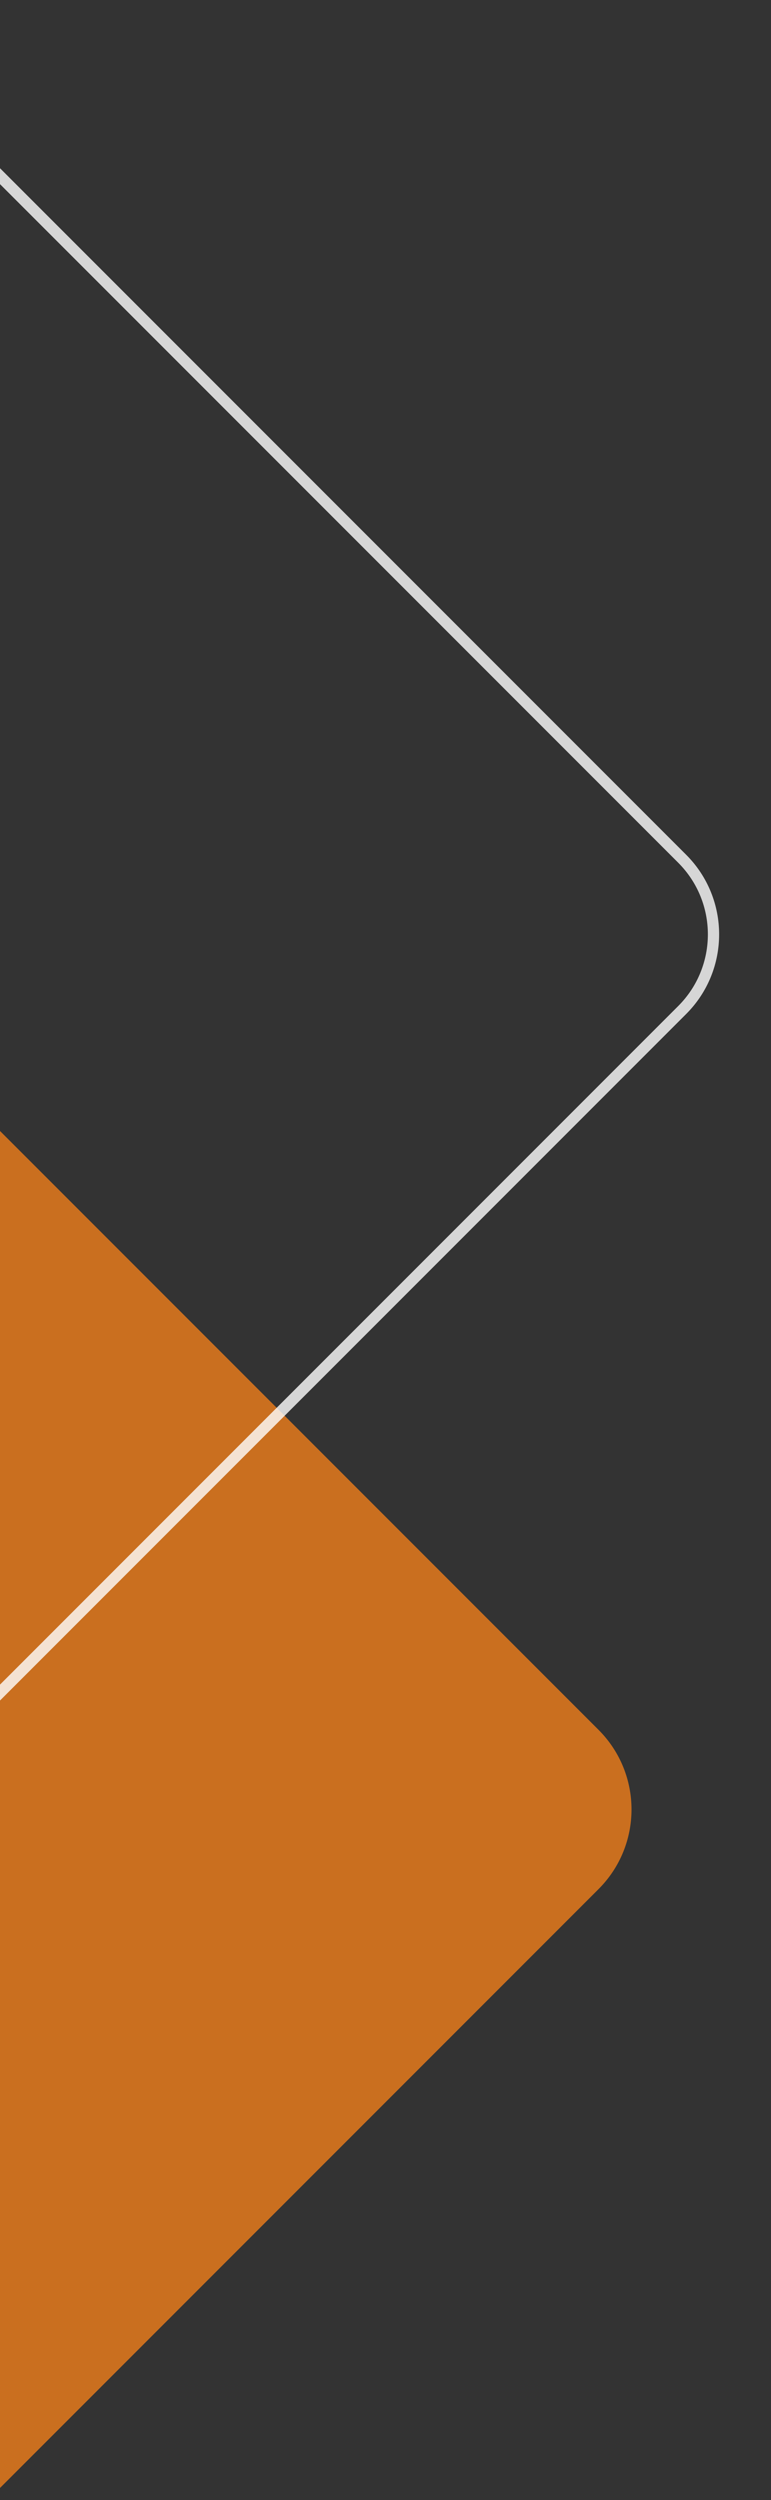 <?xml version="1.0" encoding="UTF-8"?> <svg xmlns="http://www.w3.org/2000/svg" width="137" height="444" viewBox="0 0 137 444" fill="none"><rect x="0" y="0" width="137" height="444" fill="#333333" stroke="none"/> <rect opacity="0.8" x="-297" y="320.143" width="294.359" height="296.073" rx="20" transform="rotate(-45 -297 320.143)" fill="#F07F1B"></rect> <rect opacity="0.8" x="-488.586" y="164.125" width="439.411" height="441.982" rx="19" transform="rotate(-45 -488.586 164.125)" stroke="white" stroke-width="2"></rect> </svg> 